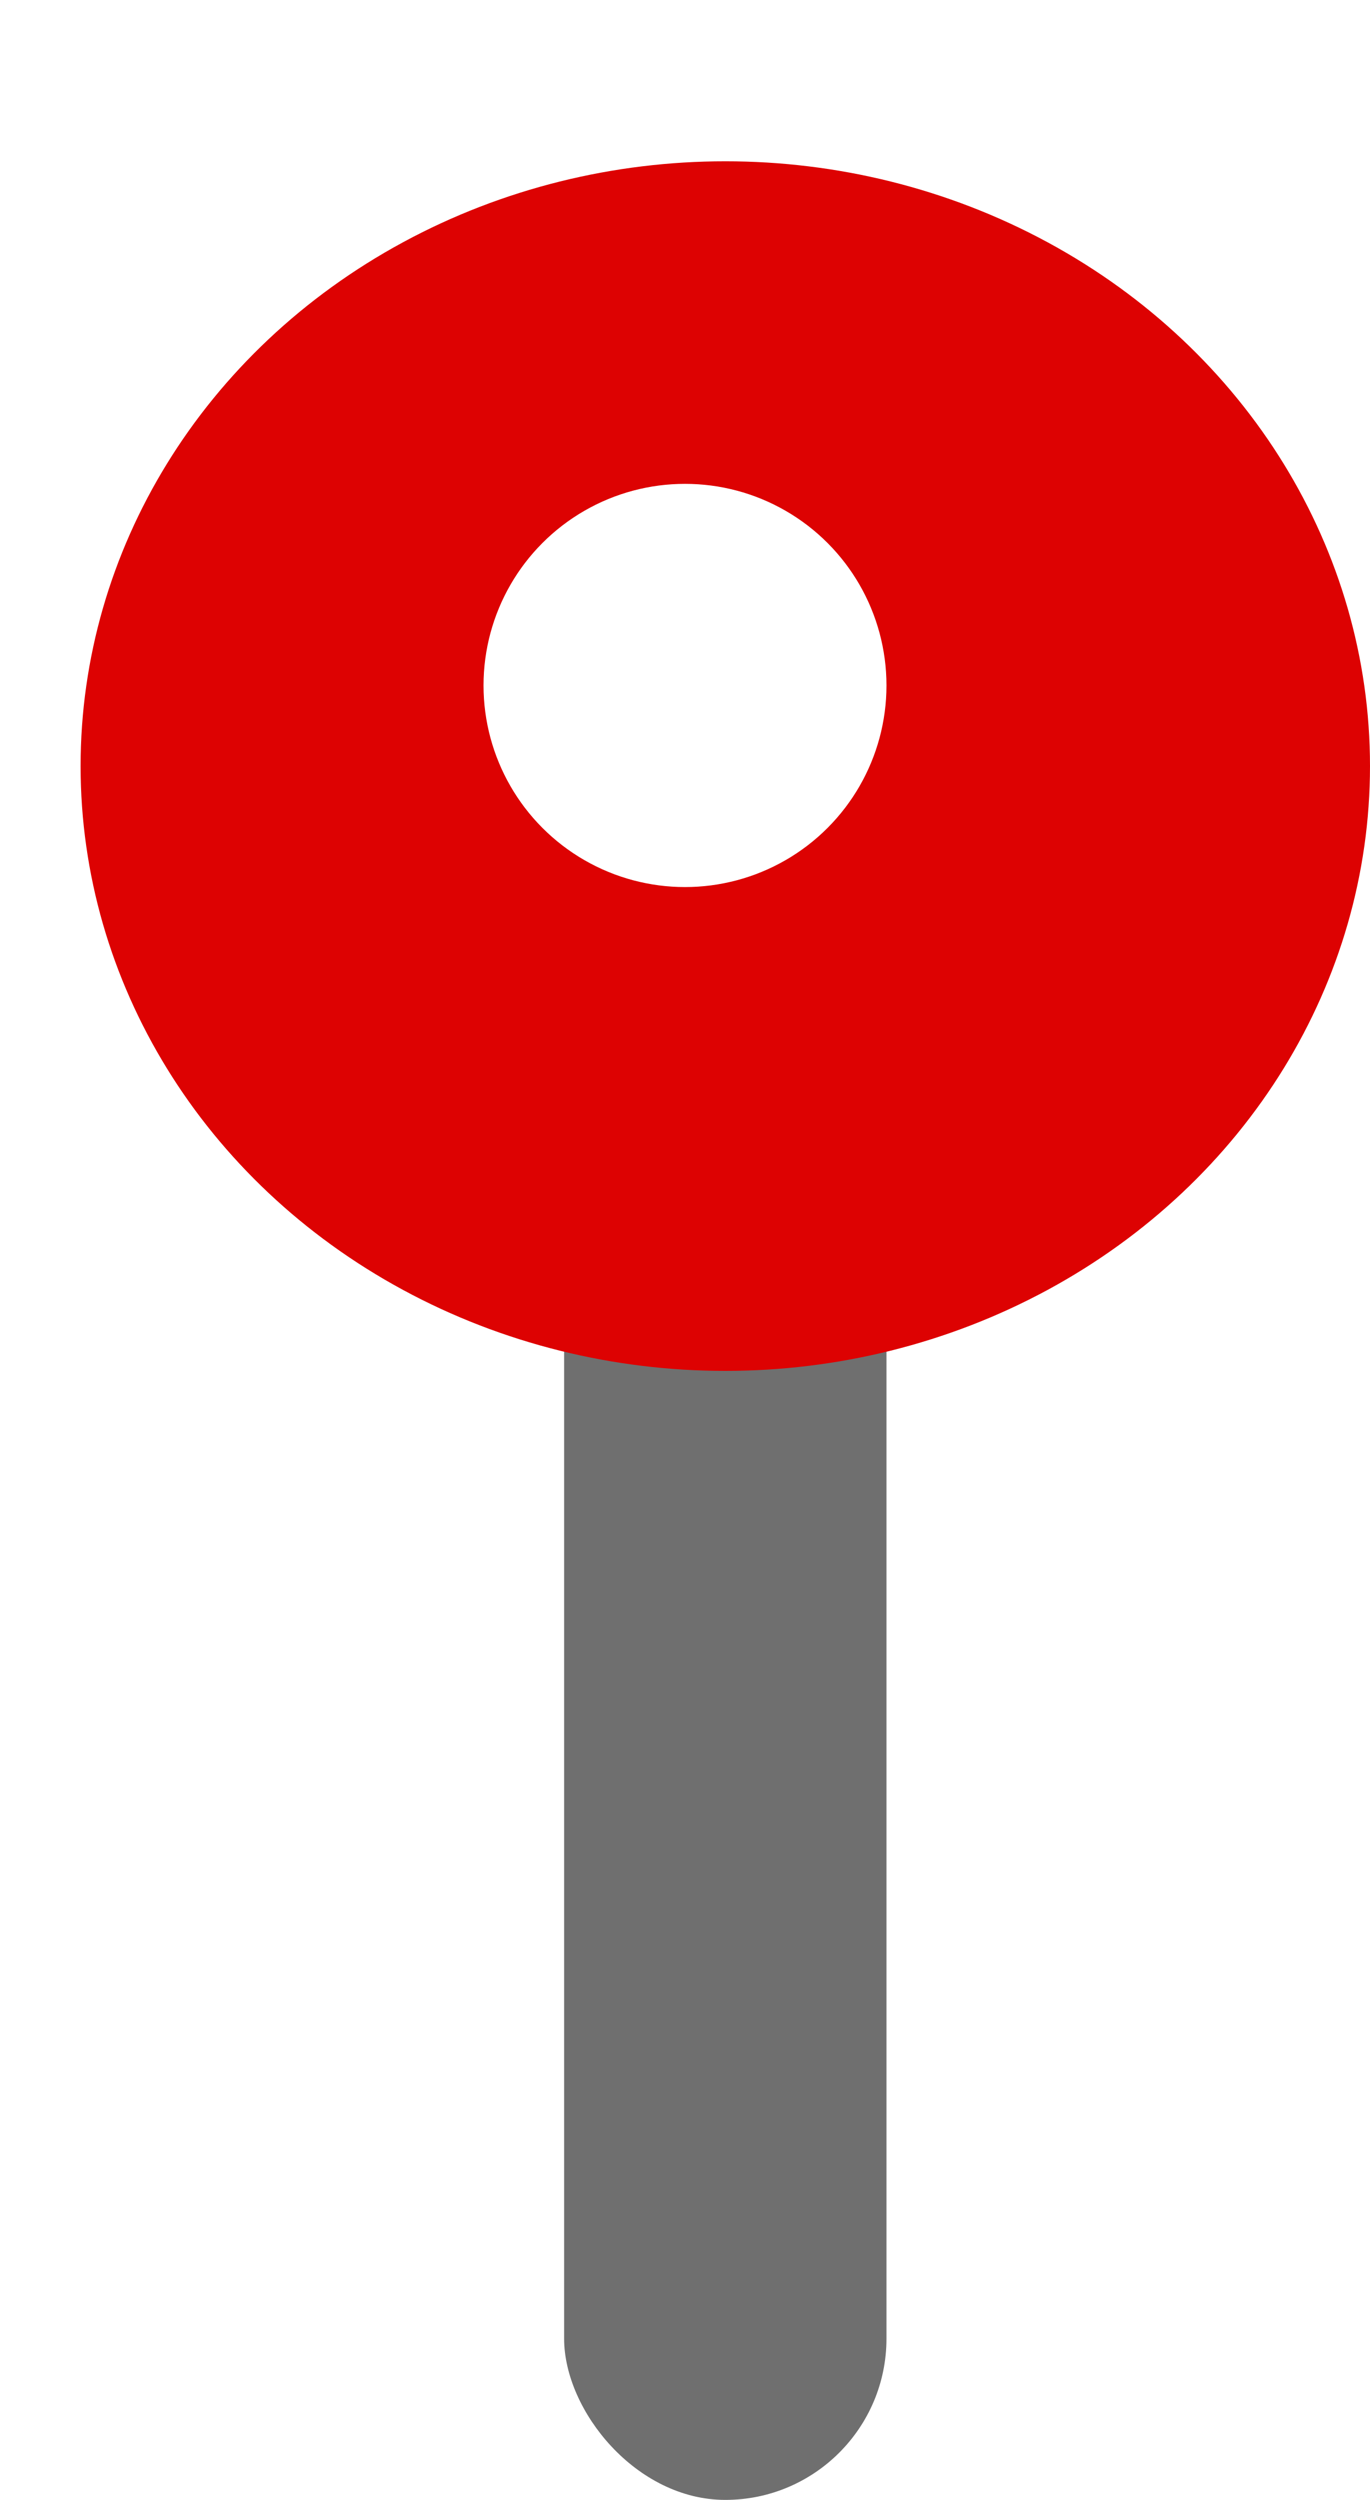 <?xml version="1.0" encoding="UTF-8"?> <svg xmlns="http://www.w3.org/2000/svg" width="17" height="31" viewBox="0 0 17 31" fill="none"> <rect x="7" y="12" width="4" height="19" rx="2" fill="url(#paint0_linear_8_8)"></rect> <ellipse cx="9" cy="9.5" rx="8" ry="7.5" fill="#DD0202"></ellipse> <g filter="url(#filter0_f_8_8)"> <circle cx="8.5" cy="8.5" r="2.5" fill="white"></circle> </g> <defs> <filter id="filter0_f_8_8" x="0.1" y="0.1" width="16.8" height="16.8" filterUnits="userSpaceOnUse" color-interpolation-filters="sRGB"> <feFlood flood-opacity="0" result="BackgroundImageFix"></feFlood> <feBlend mode="normal" in="SourceGraphic" in2="BackgroundImageFix" result="shape"></feBlend> <feGaussianBlur stdDeviation="2.95" result="effect1_foregroundBlur_8_8"></feGaussianBlur> </filter> <linearGradient id="paint0_linear_8_8" x1="9" y1="12" x2="9" y2="31" gradientUnits="userSpaceOnUse"> <stop stop-color="#6F6F6F"></stop> <stop offset="1" stop-color="#6F6F6F"></stop> </linearGradient> </defs> </svg> 